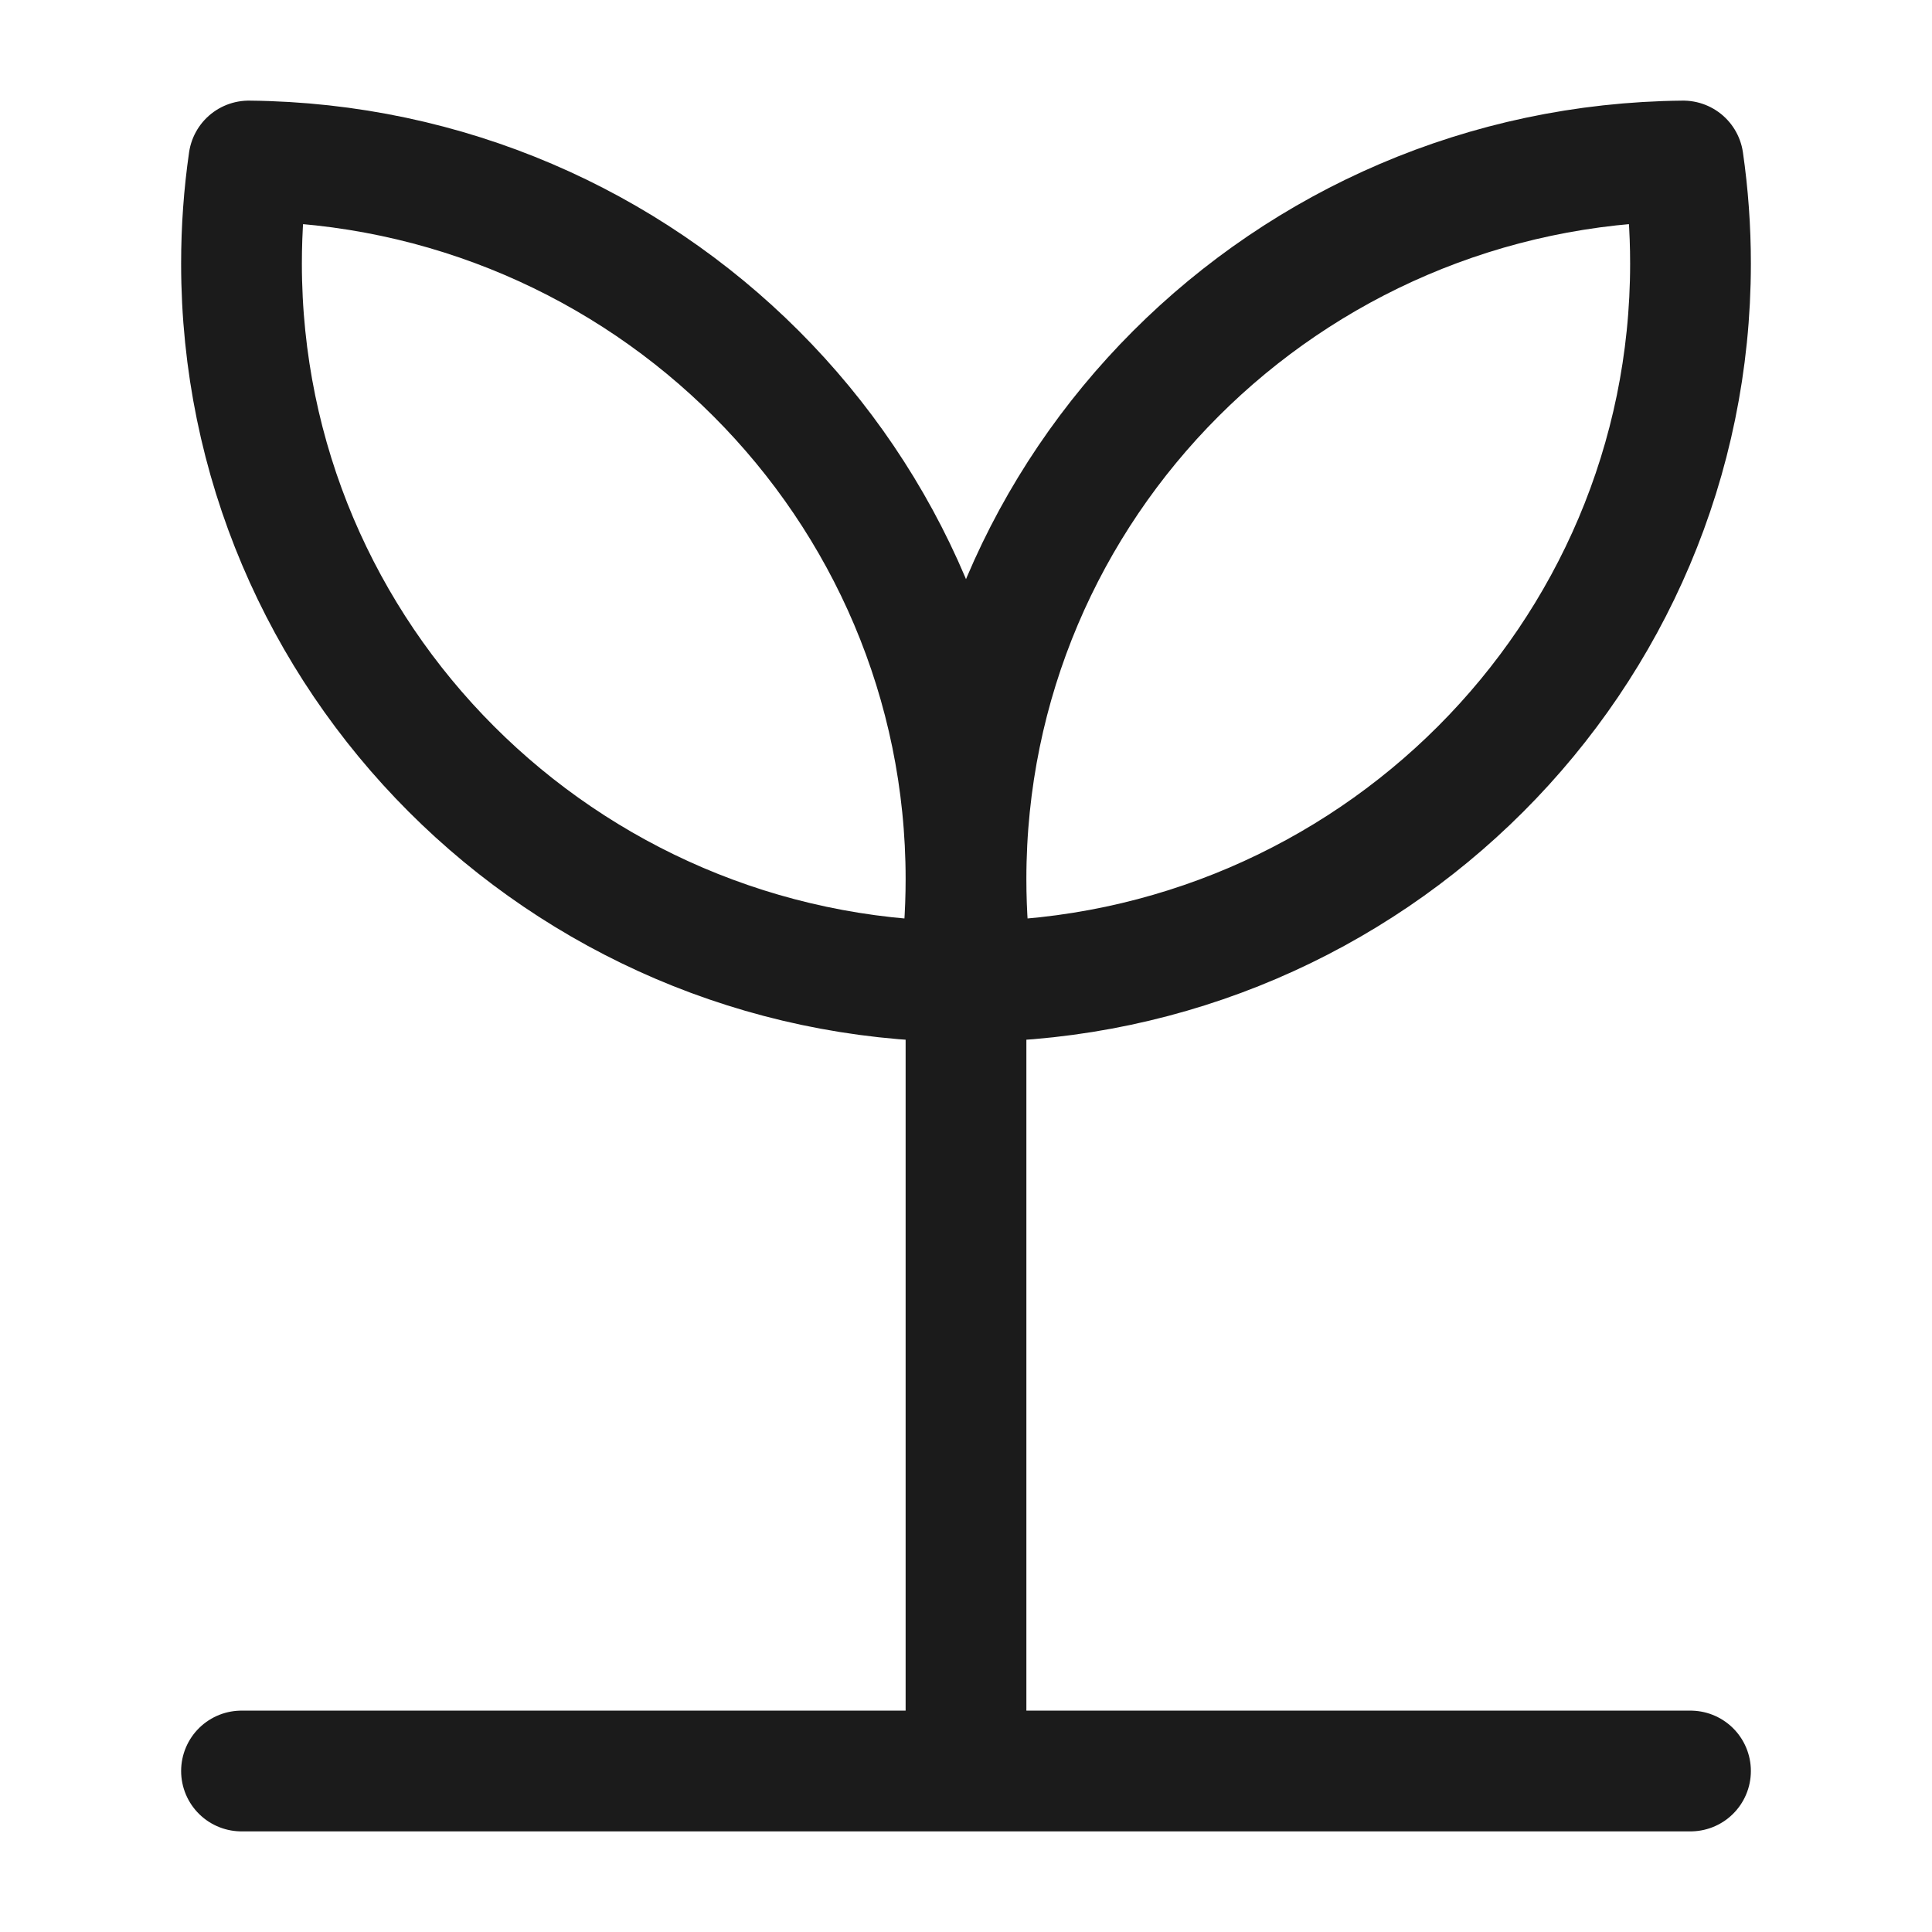 <svg xmlns="http://www.w3.org/2000/svg" width="24" viewBox="0 0 24 24" height="24" fill="none"><g stroke-width="1.5" stroke-linecap="round" stroke="#1b1b1b"><path stroke-linejoin="round" d="m12 11.079v10.421m0-10.58c0-4.897 3.98-8.872 8.909-8.92.06.416.091.841.091 1.274 0 4.897-3.98 8.872-8.909 8.92-.06-.416-.091-.841-.091-1.274zm0 0c0-4.897-3.98-8.872-8.909-8.92-.06.416-.091.841-.091 1.274 0 4.897 3.98 8.872 8.909 8.92.06-.416.091-.841.091-1.274z"></path><path d="m3 22h18"></path></g></svg>